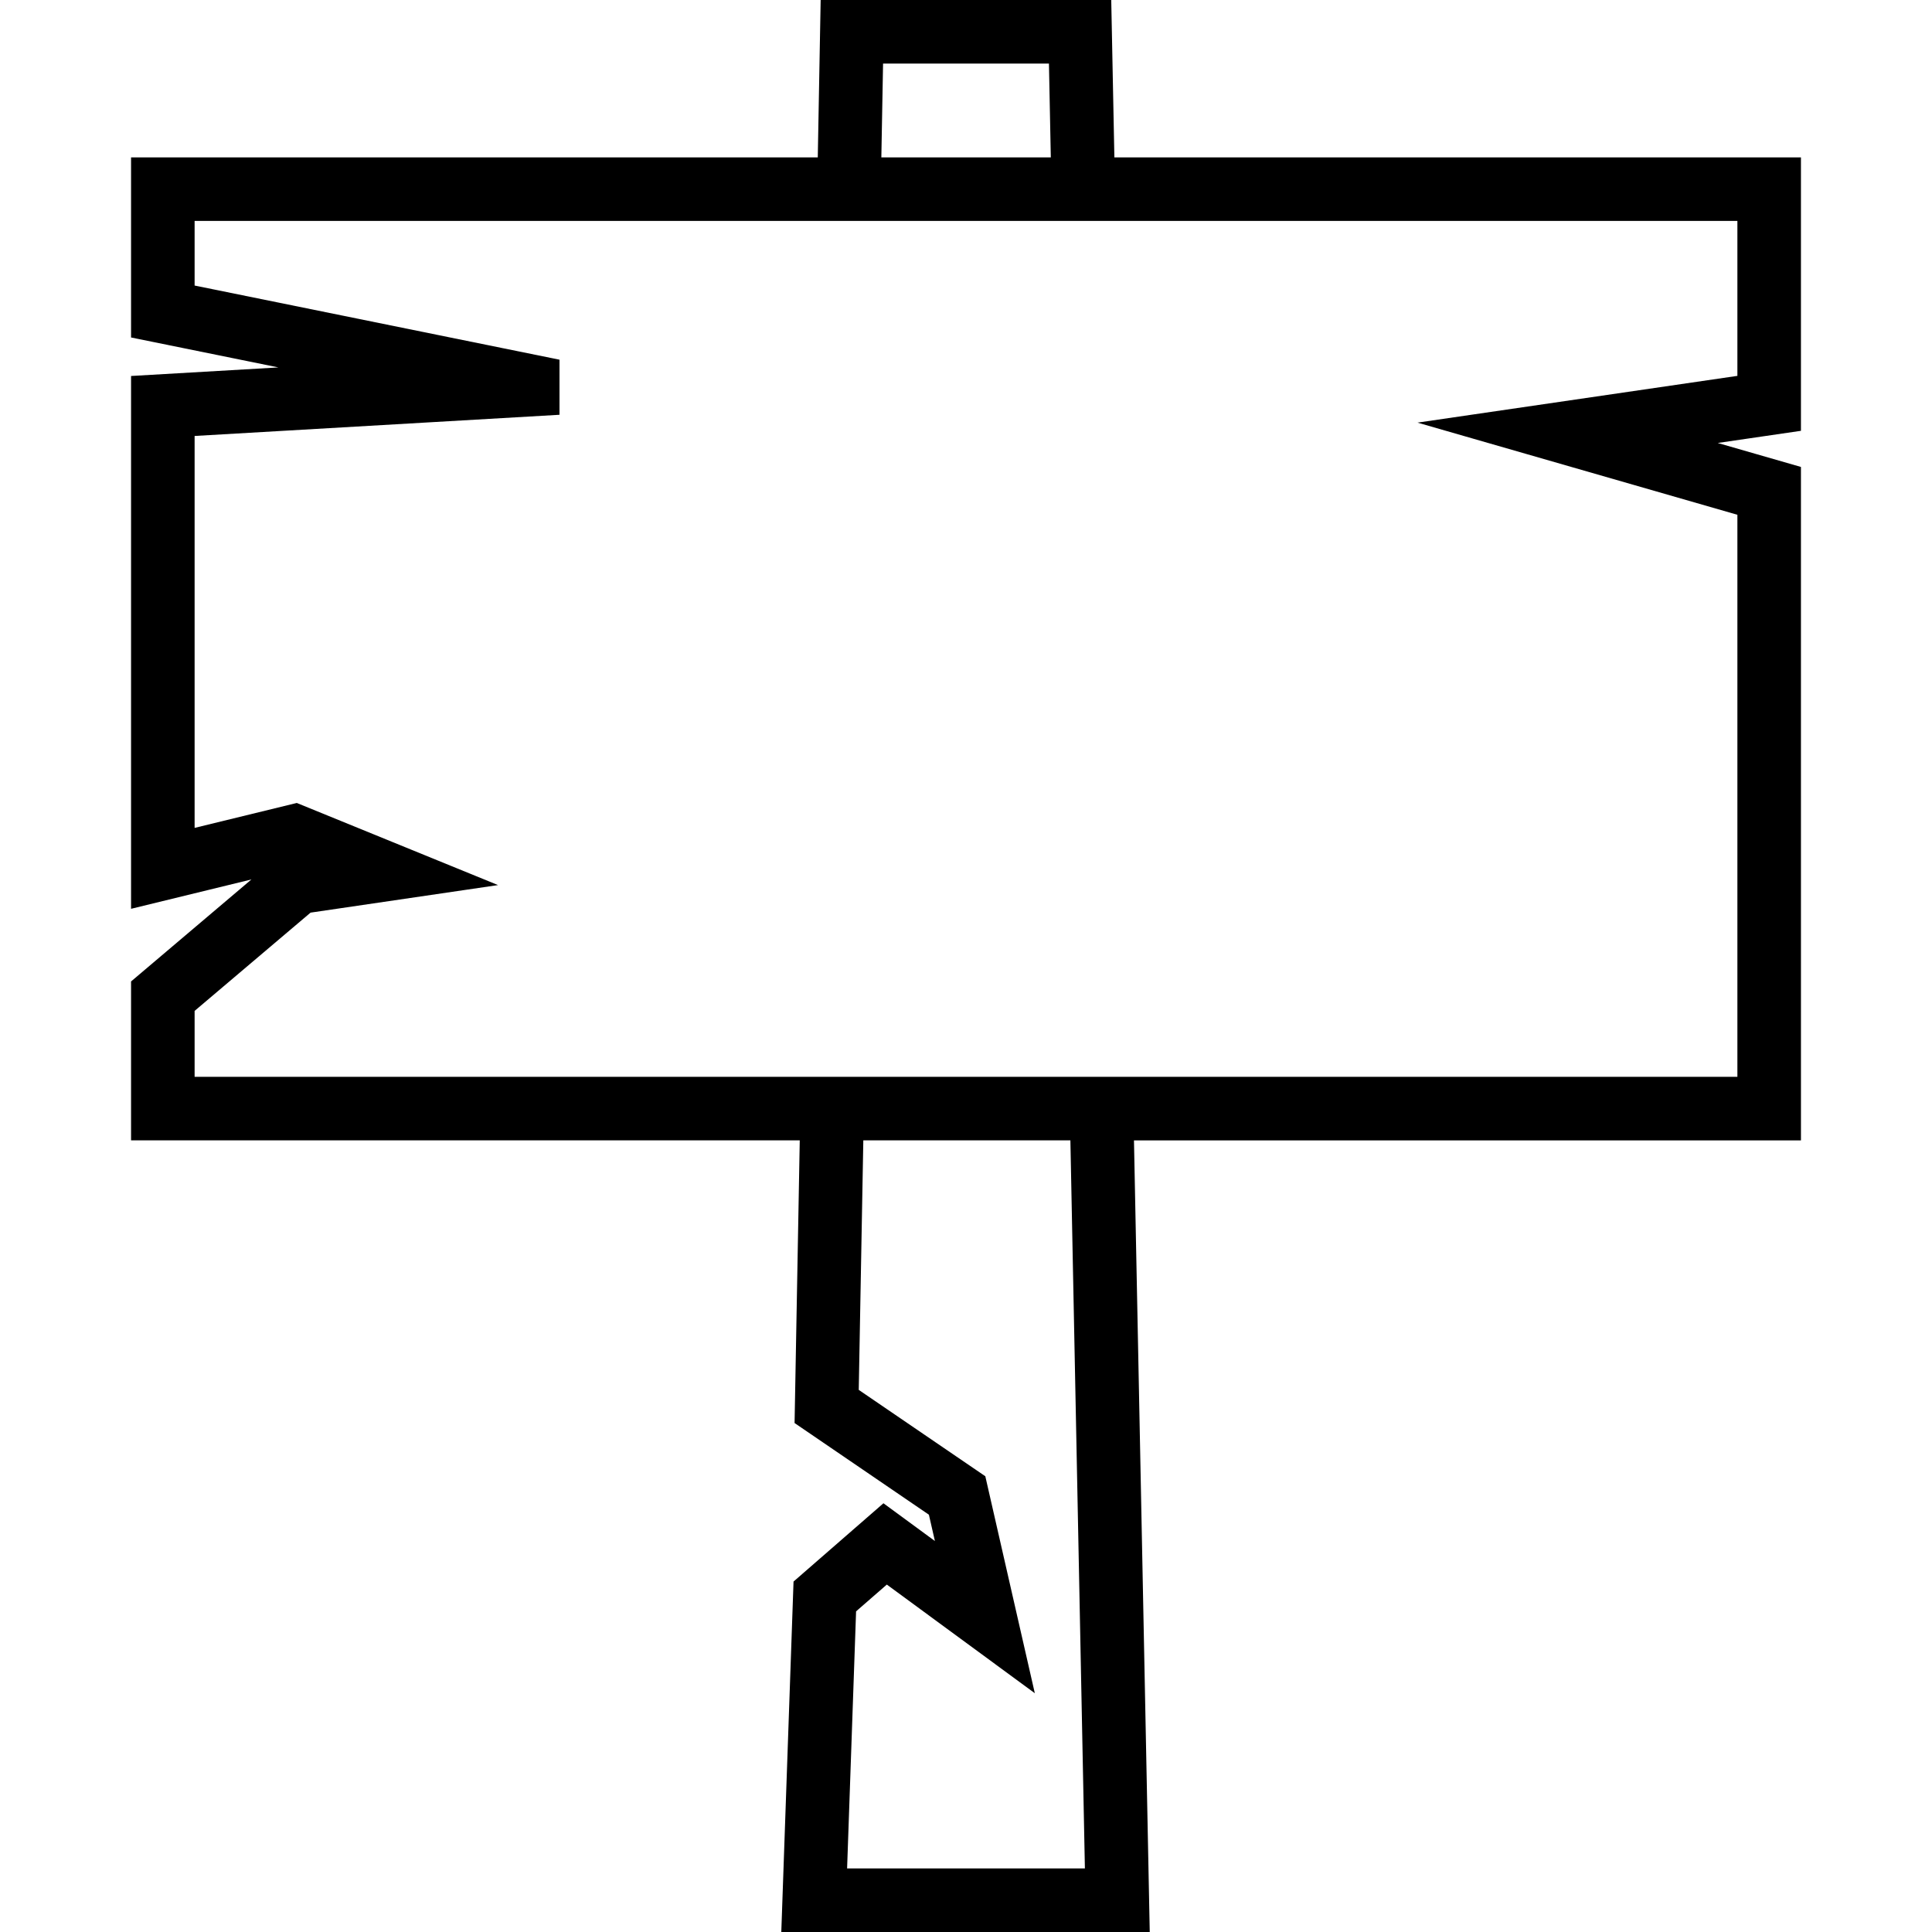 <?xml version="1.0" encoding="iso-8859-1"?>
<!-- Generator: Adobe Illustrator 16.0.0, SVG Export Plug-In . SVG Version: 6.00 Build 0)  -->
<!DOCTYPE svg PUBLIC "-//W3C//DTD SVG 1.1//EN" "http://www.w3.org/Graphics/SVG/1.1/DTD/svg11.dtd">
<svg version="1.1" id="Capa_1" xmlns="http://www.w3.org/2000/svg" xmlns:xlink="http://www.w3.org/1999/xlink" x="0px" y="0px"
	 width="929.957px" height="929.957px" viewBox="0 0 929.957 929.957" style="enable-background:new 0 0 929.957 929.957;"
	 xml:space="preserve">
<g>
	<path d="M63.083,472.414v14.174v31.729v30.592h30.592h291.282l-2.19,119.541l-0.304,16.52l13.646,9.311l51.009,34.811l2.892,12.674
		l-5.036-3.697l-19.73-14.484l-18.46,16.072l-14.8,12.887l-10.022,8.725l-0.464,13.279l-4.324,123.752l-1.105,31.66h31.679h114.465
		h31.208l-0.622-31.201l-6.971-349.846h290.455h30.592v-30.592V247.785v-23.023l-22.124-6.374l-17.929-5.164l13.885-2.03
		l26.168-3.824v-26.446v-74.58V75.752h-30.592H536.399l-0.912-45.77L534.89,0h-29.989h-79.844H395.02l-0.55,30.031l-0.839,45.721
		H93.676H63.083v30.592v31.1v25l24.5,4.979l46.434,9.436l-42.115,2.445l-28.819,1.674v28.867v188.65v38.95l37.841-9.229l20.093-4.9
		l-47.12,39.933L63.083,472.414z M407.747,899.363l4.324-123.75l14.8-12.887l71.233,52.293l-23.828-104.434l-60.922-41.574
		l2.202-120.102h99.673l6.982,350.453H407.747z M425.057,30.592h79.844l0.899,45.16h-81.571L425.057,30.592z M93.676,486.588
		l55.813-47.299l90.247-13.259l-96.875-39.528l-49.185,11.996V209.846l175.632-10.197v-26.513L93.676,137.445v-31.1h299.395h30.597
		h82.742h30.598h299.274v74.58l-153.979,22.503l153.979,44.357v270.533H545.216h-30.598h-98.503h-30.597H93.676V486.588z"/>
</g>
<g>
</g>
<g>
</g>
<g>
</g>
<g>
</g>
<g>
</g>
<g>
</g>
<g>
</g>
<g>
</g>
<g>
</g>
<g>
</g>
<g>
</g>
<g>
</g>
<g>
</g>
<g>
</g>
<g>
</g>
</svg>
